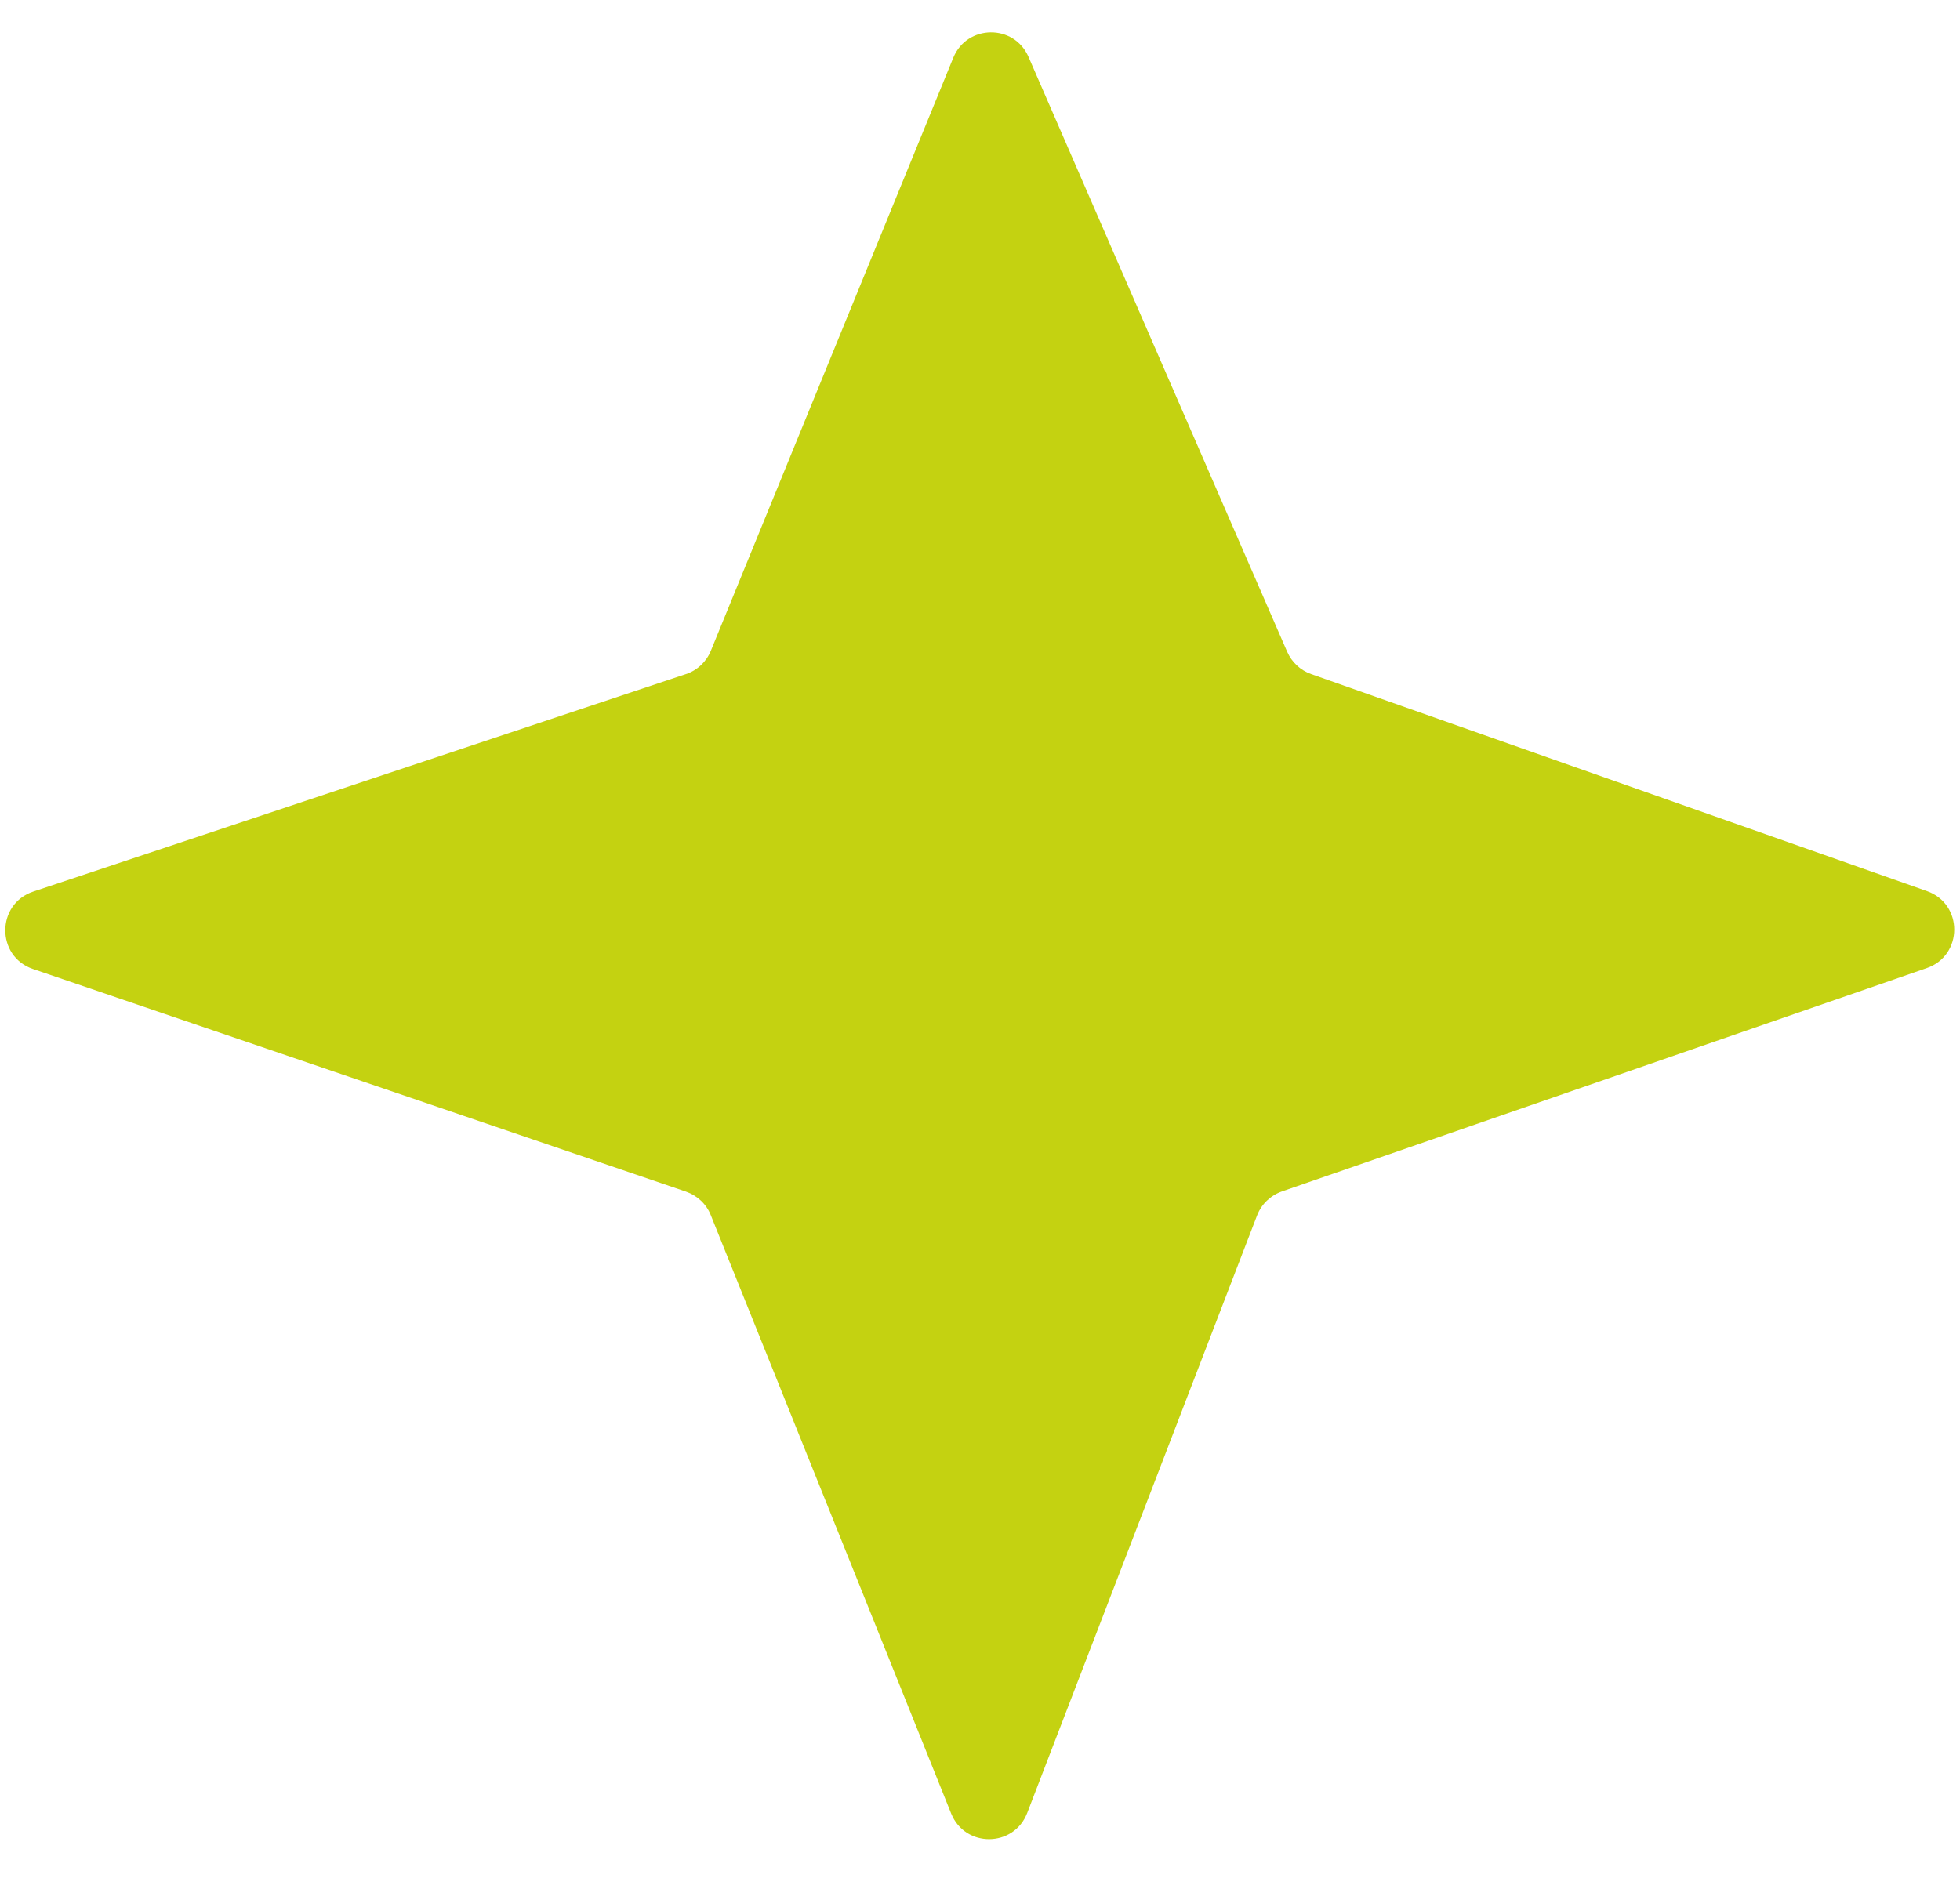<svg width="24" height="23" viewBox="0 0 24 23" fill="none" xmlns="http://www.w3.org/2000/svg">
<path d="M8.704 7.971L11.673 0.707C11.84 0.298 12.418 0.291 12.594 0.697L15.762 7.984C15.818 8.111 15.924 8.21 16.055 8.256L23.595 10.914C24.042 11.071 24.04 11.703 23.593 11.857L15.696 14.593C15.557 14.642 15.446 14.749 15.393 14.886L12.578 22.205C12.415 22.629 11.817 22.634 11.647 22.212L10.37 19.031L8.703 14.882C8.649 14.747 8.538 14.643 8.4 14.595L0.403 11.868C-0.05 11.713 -0.047 11.072 0.407 10.92L8.4 8.256C8.538 8.21 8.649 8.106 8.704 7.971Z" fill="#C4D211"/>
</svg>
